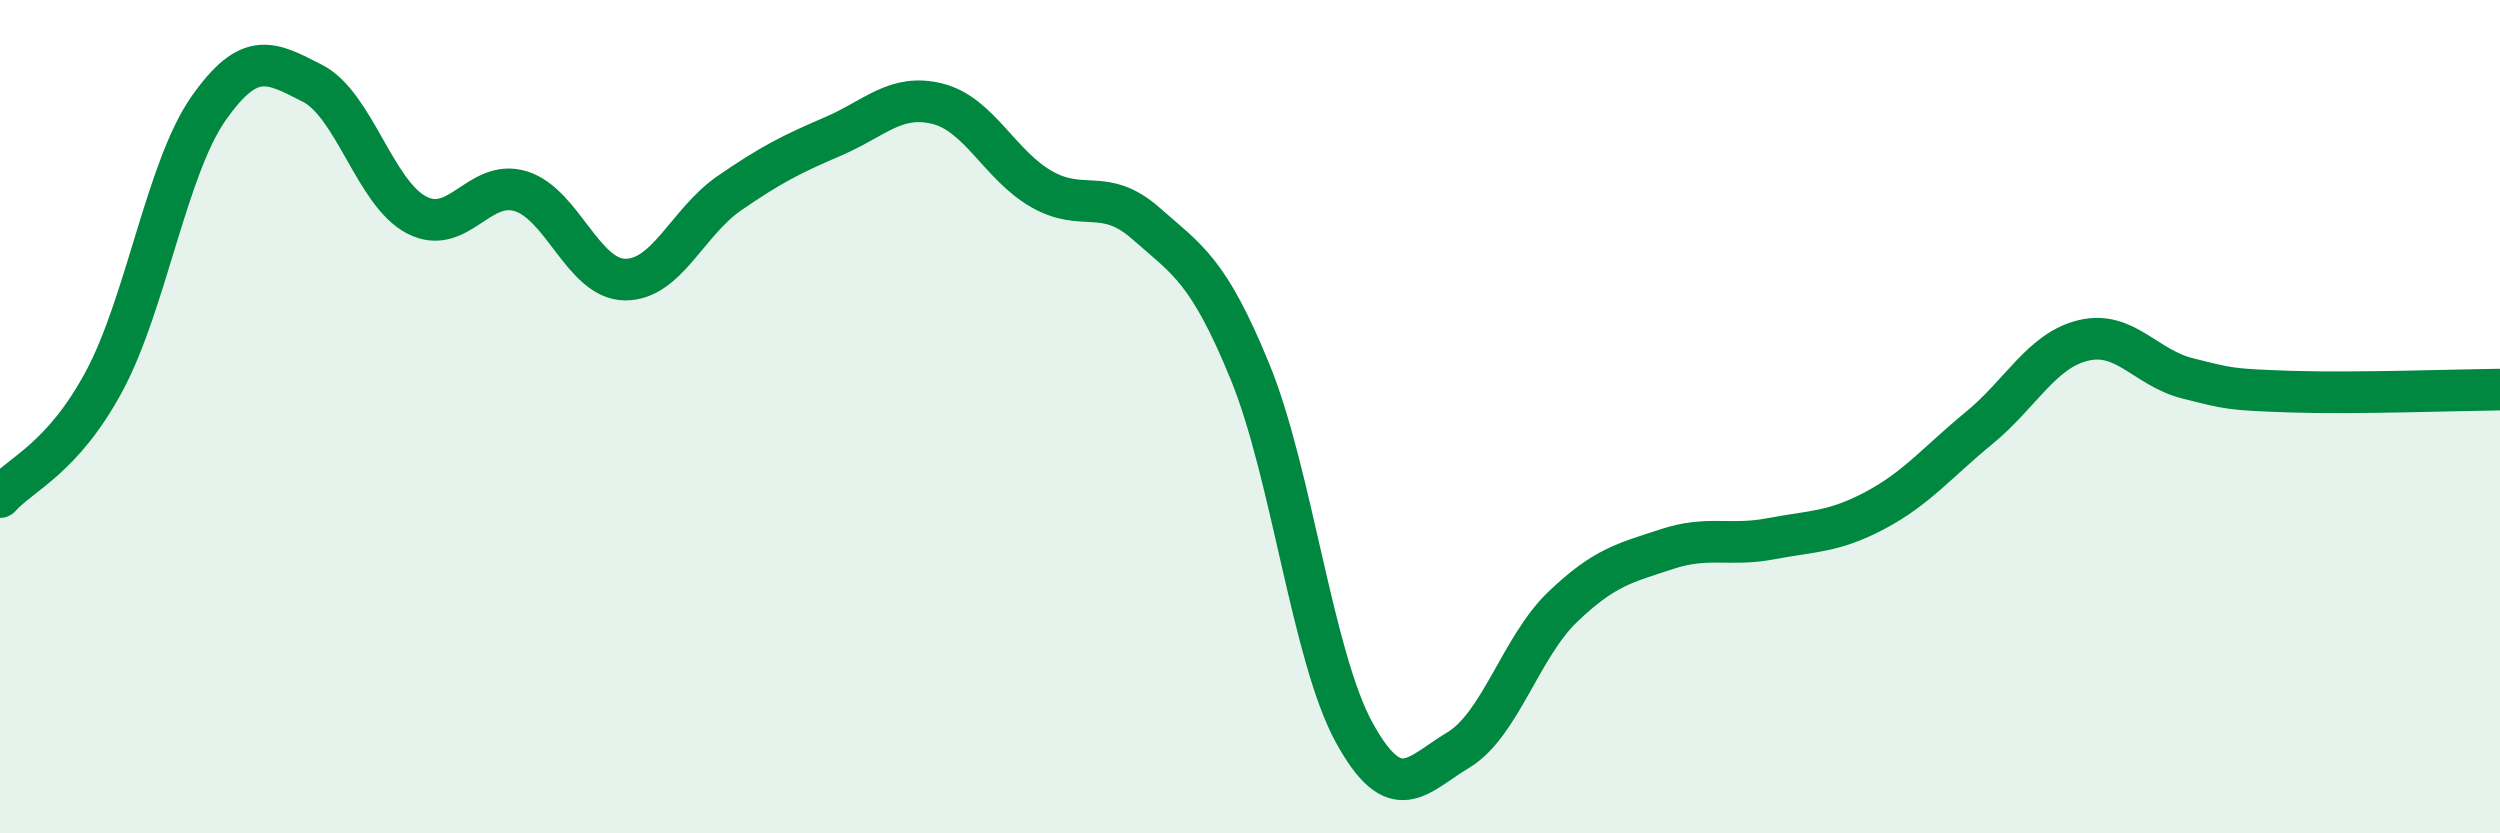 
    <svg width="60" height="20" viewBox="0 0 60 20" xmlns="http://www.w3.org/2000/svg">
      <path
        d="M 0,11.93 C 0.5,11.37 1.5,11.01 2.5,9.15 C 3.5,7.29 4,4.04 5,2.61 C 6,1.18 6.5,1.49 7.5,2 C 8.5,2.51 9,4.64 10,5.16 C 11,5.68 11.5,4.28 12.5,4.59 C 13.5,4.9 14,6.7 15,6.71 C 16,6.72 16.5,5.33 17.5,4.64 C 18.5,3.95 19,3.7 20,3.27 C 21,2.84 21.5,2.24 22.5,2.49 C 23.5,2.74 24,3.97 25,4.54 C 26,5.11 26.5,4.48 27.5,5.36 C 28.5,6.24 29,6.48 30,8.92 C 31,11.36 31.5,15.76 32.5,17.58 C 33.5,19.4 34,18.6 35,18 C 36,17.4 36.5,15.53 37.5,14.57 C 38.5,13.61 39,13.51 40,13.18 C 41,12.85 41.5,13.12 42.5,12.93 C 43.5,12.74 44,12.78 45,12.25 C 46,11.72 46.5,11.09 47.5,10.27 C 48.5,9.45 49,8.41 50,8.17 C 51,7.93 51.5,8.83 52.5,9.08 C 53.5,9.33 53.5,9.35 55,9.4 C 56.5,9.45 59,9.36 60,9.35L60 20L0 20Z"
        fill="#008740"
        opacity="0.1"
        stroke-linecap="round"
        stroke-linejoin="round"
      />
      <path
        d="M 0,11.93 C 0.5,11.37 1.5,11.01 2.5,9.15 C 3.5,7.29 4,4.04 5,2.61 C 6,1.18 6.5,1.49 7.5,2 C 8.5,2.51 9,4.64 10,5.16 C 11,5.68 11.5,4.28 12.5,4.59 C 13.5,4.9 14,6.7 15,6.71 C 16,6.72 16.5,5.33 17.5,4.64 C 18.5,3.95 19,3.7 20,3.27 C 21,2.84 21.5,2.24 22.5,2.49 C 23.5,2.74 24,3.97 25,4.54 C 26,5.11 26.5,4.48 27.5,5.36 C 28.5,6.24 29,6.48 30,8.92 C 31,11.36 31.5,15.76 32.5,17.58 C 33.5,19.4 34,18.6 35,18 C 36,17.4 36.5,15.53 37.5,14.57 C 38.5,13.61 39,13.51 40,13.18 C 41,12.85 41.5,13.12 42.5,12.93 C 43.5,12.74 44,12.78 45,12.25 C 46,11.72 46.5,11.09 47.5,10.27 C 48.5,9.45 49,8.41 50,8.17 C 51,7.93 51.5,8.83 52.5,9.08 C 53.5,9.33 53.5,9.35 55,9.4 C 56.5,9.45 59,9.36 60,9.35"
        stroke="#008740"
        stroke-width="1"
        fill="none"
        stroke-linecap="round"
        stroke-linejoin="round"
      />
    </svg>
  